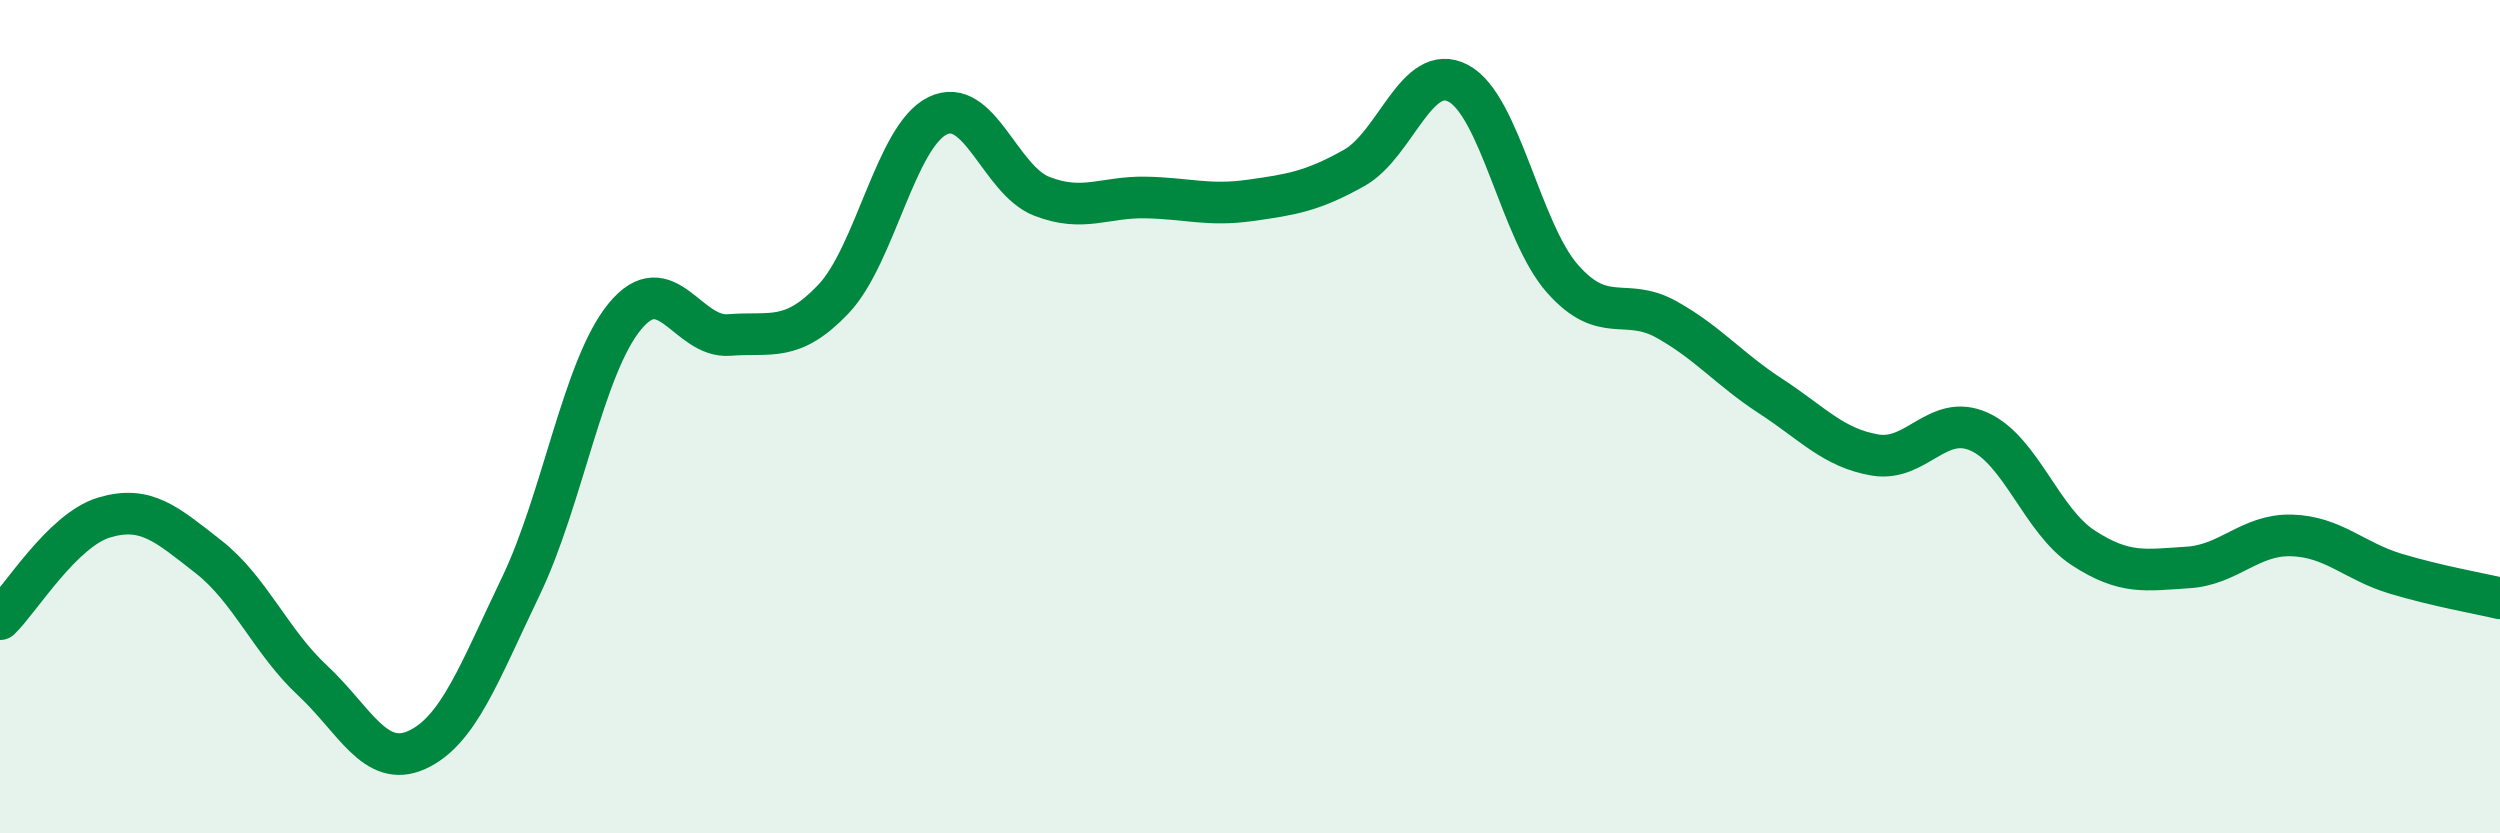 
    <svg width="60" height="20" viewBox="0 0 60 20" xmlns="http://www.w3.org/2000/svg">
      <path
        d="M 0,14.86 C 0.5,14.37 1.5,12.72 2.5,12.42 C 3.5,12.12 4,12.58 5,13.36 C 6,14.14 6.5,15.4 7.5,16.33 C 8.5,17.26 9,18.45 10,18 C 11,17.55 11.5,16.15 12.5,14.07 C 13.5,11.99 14,8.8 15,7.59 C 16,6.38 16.5,8.12 17.5,8.04 C 18.5,7.96 19,8.23 20,7.18 C 21,6.13 21.5,3.27 22.5,2.78 C 23.5,2.29 24,4.32 25,4.71 C 26,5.1 26.5,4.72 27.5,4.74 C 28.5,4.76 29,4.95 30,4.81 C 31,4.67 31.5,4.59 32.5,4.03 C 33.5,3.47 34,1.47 35,2 C 36,2.53 36.5,5.56 37.5,6.69 C 38.5,7.82 39,7.11 40,7.67 C 41,8.23 41.5,8.86 42.5,9.51 C 43.5,10.16 44,10.75 45,10.92 C 46,11.09 46.5,9.91 47.5,10.36 C 48.5,10.81 49,12.5 50,13.15 C 51,13.8 51.5,13.68 52.5,13.62 C 53.5,13.56 54,12.82 55,12.85 C 56,12.88 56.5,13.47 57.5,13.77 C 58.5,14.07 59.5,14.24 60,14.36L60 20L0 20Z"
        fill="#008740"
        opacity="0.1"
        stroke-linecap="round"
        stroke-linejoin="round"
      />
      <path
        d="M 0,14.86 C 0.5,14.37 1.5,12.72 2.5,12.42 C 3.5,12.12 4,12.58 5,13.36 C 6,14.14 6.5,15.4 7.5,16.33 C 8.5,17.26 9,18.45 10,18 C 11,17.55 11.5,16.15 12.5,14.07 C 13.5,11.99 14,8.8 15,7.59 C 16,6.38 16.5,8.12 17.5,8.04 C 18.5,7.96 19,8.23 20,7.18 C 21,6.13 21.5,3.27 22.5,2.78 C 23.5,2.29 24,4.32 25,4.71 C 26,5.1 26.5,4.72 27.5,4.74 C 28.5,4.76 29,4.95 30,4.81 C 31,4.67 31.5,4.59 32.5,4.03 C 33.5,3.47 34,1.47 35,2 C 36,2.53 36.5,5.56 37.5,6.69 C 38.5,7.82 39,7.11 40,7.67 C 41,8.23 41.5,8.86 42.5,9.51 C 43.5,10.16 44,10.75 45,10.92 C 46,11.09 46.5,9.91 47.5,10.36 C 48.5,10.81 49,12.5 50,13.15 C 51,13.8 51.5,13.68 52.5,13.62 C 53.5,13.56 54,12.82 55,12.85 C 56,12.88 56.5,13.47 57.5,13.77 C 58.5,14.07 59.5,14.24 60,14.36"
        stroke="#008740"
        stroke-width="1"
        fill="none"
        stroke-linecap="round"
        stroke-linejoin="round"
      />
    </svg>
  